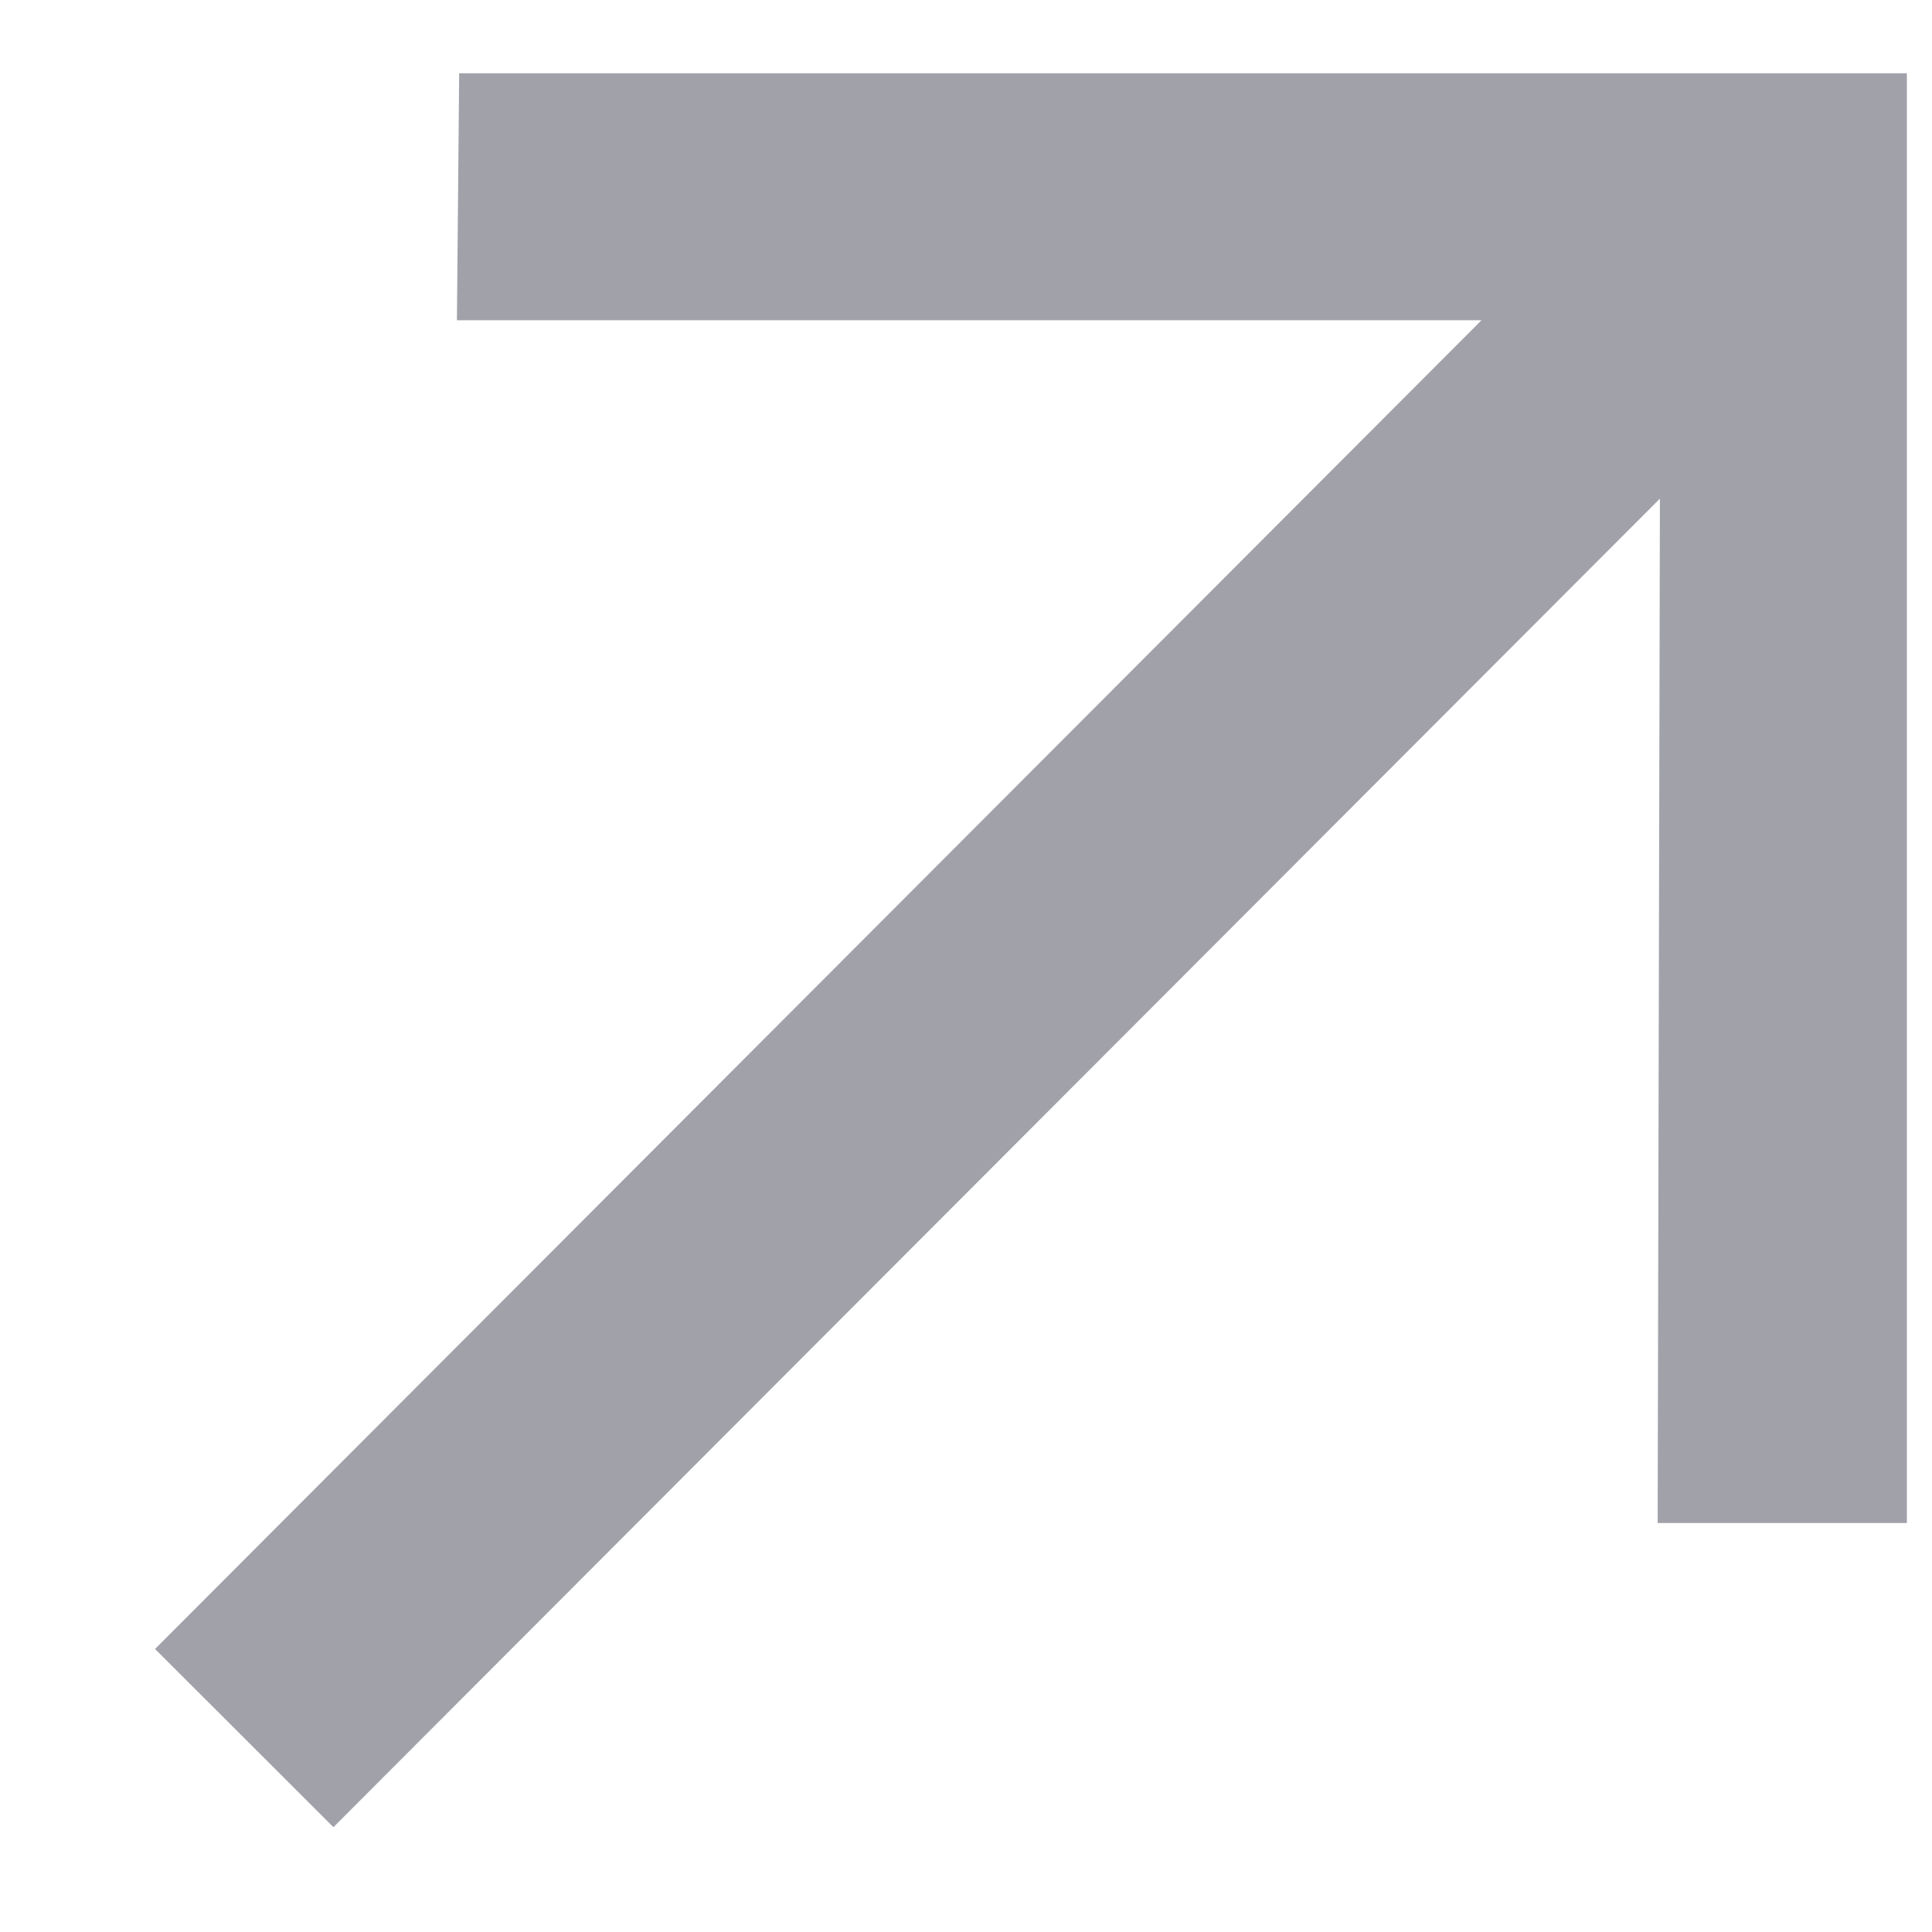 <svg width="12" height="12" viewBox="0 0 12 12" fill="none" xmlns="http://www.w3.org/2000/svg"><path d="M2.071 11.349L0.963 10.242L9.202 1.989H2.838L2.852 0.455H11.844V9.46H10.296L10.31 3.097L2.071 11.349Z" fill="rgb(161, 161, 170)"></path></svg>